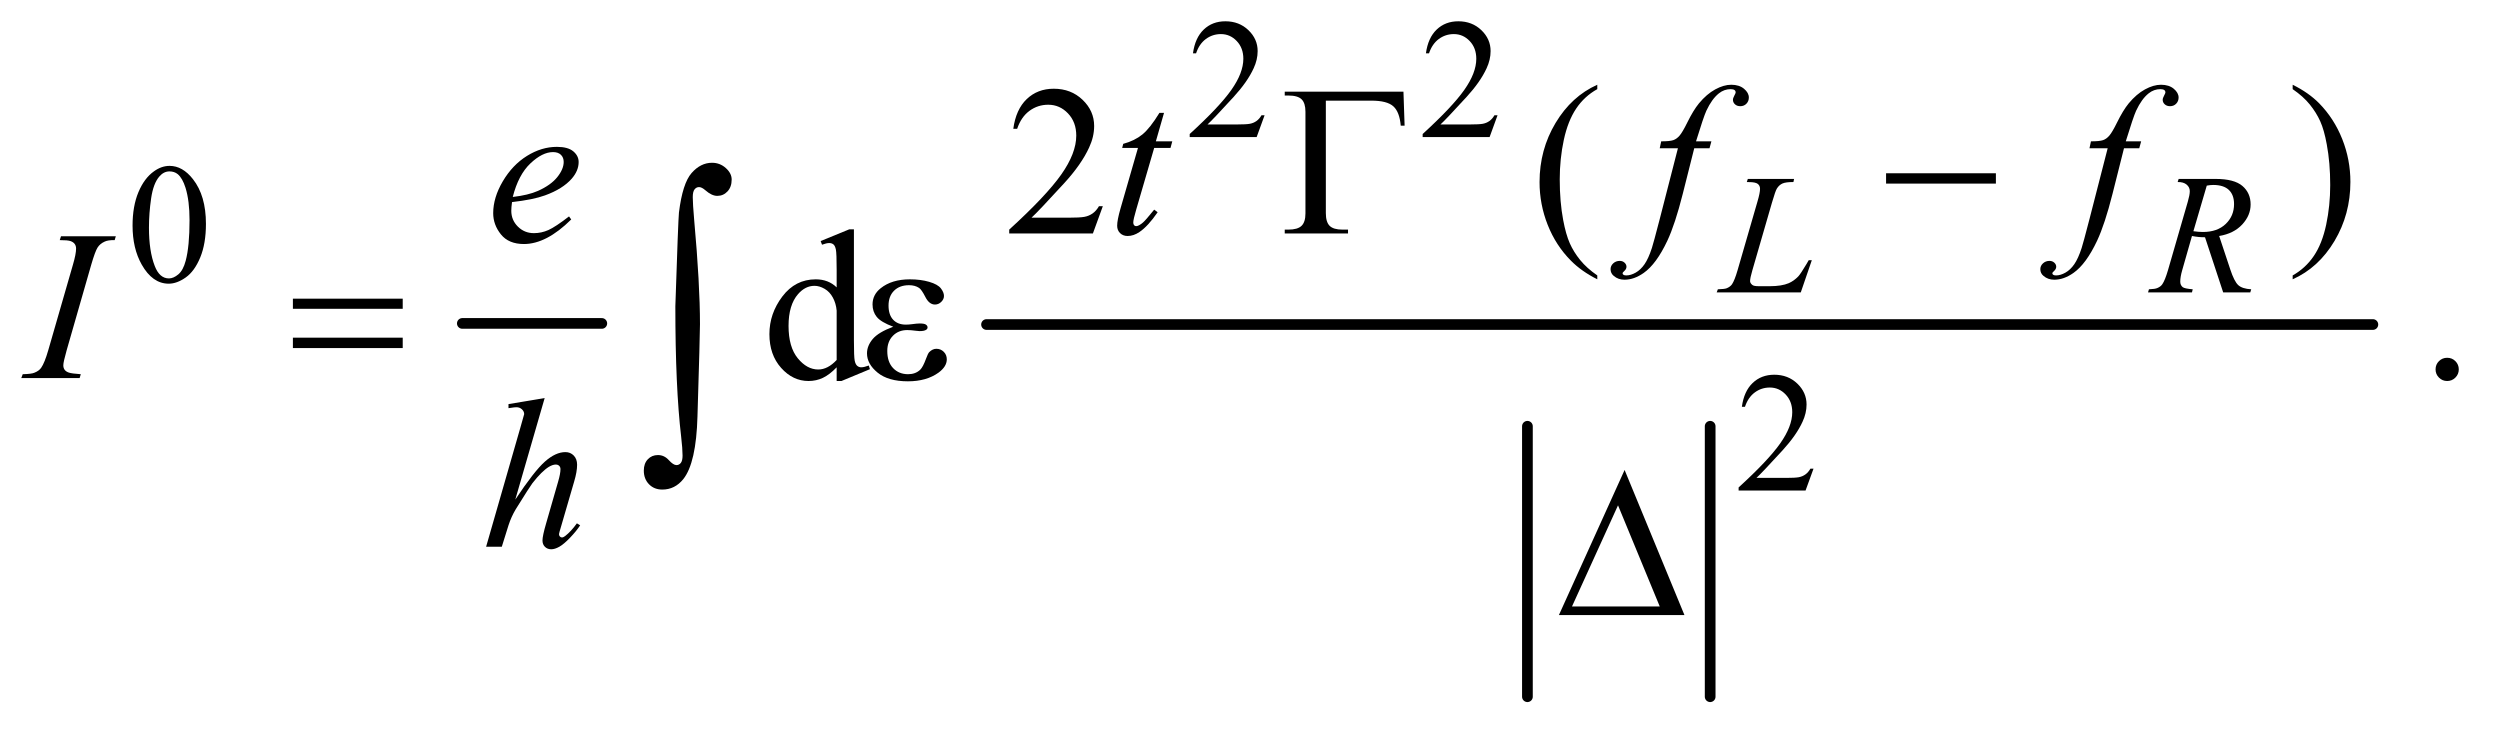 <?xml version="1.0" encoding="UTF-8"?>
<!DOCTYPE svg PUBLIC '-//W3C//DTD SVG 1.0//EN'
          'http://www.w3.org/TR/2001/REC-SVG-20010904/DTD/svg10.dtd'>
<svg stroke-dasharray="none" shape-rendering="auto" xmlns="http://www.w3.org/2000/svg" font-family="'Dialog'" text-rendering="auto" width="183" fill-opacity="1" color-interpolation="auto" color-rendering="auto" preserveAspectRatio="xMidYMid meet" font-size="12px" viewBox="0 0 183 54" fill="black" xmlns:xlink="http://www.w3.org/1999/xlink" stroke="black" image-rendering="auto" stroke-miterlimit="10" stroke-linecap="square" stroke-linejoin="miter" font-style="normal" stroke-width="1" height="54" stroke-dashoffset="0" font-weight="normal" stroke-opacity="1"
><!--Generated by the Batik Graphics2D SVG Generator--><defs id="genericDefs"
  /><g
  ><defs id="defs1"
    ><clipPath clipPathUnits="userSpaceOnUse" id="clipPath1"
      ><path d="M0.847 2.338 L116.821 2.338 L116.821 36.069 L0.847 36.069 L0.847 2.338 Z"
      /></clipPath
      ><clipPath clipPathUnits="userSpaceOnUse" id="clipPath2"
      ><path d="M27.051 74.949 L27.051 1156.051 L3732.293 1156.051 L3732.293 74.949 Z"
      /></clipPath
    ></defs
    ><g stroke-width="16" transform="scale(1.576,1.576) translate(-0.847,-2.338) matrix(0.031,0,0,0.031,0,0)" stroke-linejoin="round" stroke-linecap="round"
    ><line y2="560" fill="none" x1="720" clip-path="url(#clipPath2)" x2="929" y1="560"
    /></g
    ><g stroke-width="16" transform="matrix(0.049,0,0,0.049,-1.334,-3.685)" stroke-linejoin="round" stroke-linecap="round"
    ><line y2="1116" fill="none" x1="2309" clip-path="url(#clipPath2)" x2="2309" y1="712"
    /></g
    ><g stroke-width="16" transform="matrix(0.049,0,0,0.049,-1.334,-3.685)" stroke-linejoin="round" stroke-linecap="round"
    ><line y2="1116" fill="none" x1="2582" clip-path="url(#clipPath2)" x2="2582" y1="712"
    /></g
    ><g stroke-width="16" transform="matrix(0.049,0,0,0.049,-1.334,-3.685)" stroke-linejoin="round" stroke-linecap="round"
    ><line y2="560" fill="none" x1="1501" clip-path="url(#clipPath2)" x2="3572" y1="560"
    /></g
    ><g transform="matrix(0.049,0,0,0.049,-1.334,-3.685)"
    ><path d="M1916.375 247.375 L1904.5 280 L1804.5 280 L1804.5 275.375 Q1848.625 235.125 1866.625 209.625 Q1884.625 184.125 1884.625 163 Q1884.625 146.875 1874.75 136.5 Q1864.875 126.125 1851.125 126.125 Q1838.625 126.125 1828.688 133.438 Q1818.75 140.75 1814 154.875 L1809.375 154.875 Q1812.5 131.75 1825.438 119.375 Q1838.375 107 1857.75 107 Q1878.375 107 1892.188 120.25 Q1906 133.5 1906 151.5 Q1906 164.375 1900 177.25 Q1890.75 197.5 1870 220.125 Q1838.875 254.125 1831.125 261.125 L1875.375 261.125 Q1888.875 261.125 1894.312 260.125 Q1899.75 259.125 1904.125 256.062 Q1908.5 253 1911.75 247.375 L1916.375 247.375 ZM2264.375 247.375 L2252.5 280 L2152.5 280 L2152.5 275.375 Q2196.625 235.125 2214.625 209.625 Q2232.625 184.125 2232.625 163 Q2232.625 146.875 2222.75 136.5 Q2212.875 126.125 2199.125 126.125 Q2186.625 126.125 2176.688 133.438 Q2166.75 140.75 2162 154.875 L2157.375 154.875 Q2160.5 131.75 2173.438 119.375 Q2186.375 107 2205.75 107 Q2226.375 107 2240.188 120.25 Q2254 133.5 2254 151.5 Q2254 164.375 2248 177.25 Q2238.75 197.5 2218 220.125 Q2186.875 254.125 2179.125 261.125 L2223.375 261.125 Q2236.875 261.125 2242.312 260.125 Q2247.75 259.125 2252.125 256.062 Q2256.5 253 2259.75 247.375 L2264.375 247.375 Z" stroke="none" clip-path="url(#clipPath2)"
    /></g
    ><g transform="matrix(0.049,0,0,0.049,-1.334,-3.685)"
    ><path d="M225.25 412.25 Q225.25 383.25 234 362.312 Q242.75 341.375 257.25 331.125 Q268.5 323 280.5 323 Q300 323 315.5 342.875 Q334.875 367.5 334.875 409.625 Q334.875 439.125 326.375 459.75 Q317.875 480.375 304.688 489.688 Q291.5 499 279.25 499 Q255 499 238.875 470.375 Q225.25 446.25 225.25 412.25 ZM249.75 415.375 Q249.75 450.375 258.375 472.5 Q265.5 491.125 279.625 491.125 Q286.375 491.125 293.625 485.062 Q300.875 479 304.625 464.75 Q310.375 443.25 310.375 404.125 Q310.375 375.125 304.375 355.75 Q299.875 341.375 292.75 335.375 Q287.625 331.25 280.375 331.25 Q271.875 331.25 265.25 338.875 Q256.25 349.25 253 371.5 Q249.75 393.75 249.75 415.375 Z" stroke="none" clip-path="url(#clipPath2)"
    /></g
    ><g transform="matrix(0.049,0,0,0.049,-1.334,-3.685)"
    ><path d="M2736.375 775.375 L2724.5 808 L2624.5 808 L2624.5 803.375 Q2668.625 763.125 2686.625 737.625 Q2704.625 712.125 2704.625 691 Q2704.625 674.875 2694.75 664.5 Q2684.875 654.125 2671.125 654.125 Q2658.625 654.125 2648.688 661.438 Q2638.75 668.75 2634 682.875 L2629.375 682.875 Q2632.5 659.75 2645.438 647.375 Q2658.375 635 2677.75 635 Q2698.375 635 2712.188 648.25 Q2726 661.5 2726 679.5 Q2726 692.375 2720 705.25 Q2710.75 725.5 2690 748.125 Q2658.875 782.125 2651.125 789.125 L2695.375 789.125 Q2708.875 789.125 2714.312 788.125 Q2719.75 787.125 2724.125 784.062 Q2728.5 781 2731.75 775.375 L2736.375 775.375 Z" stroke="none" clip-path="url(#clipPath2)"
    /></g
    ><g transform="matrix(0.049,0,0,0.049,-1.334,-3.685)"
    ><path d="M1674.719 383.219 L1659.875 424 L1534.875 424 L1534.875 418.219 Q1590.031 367.906 1612.531 336.031 Q1635.031 304.156 1635.031 277.75 Q1635.031 257.594 1622.688 244.625 Q1610.344 231.656 1593.156 231.656 Q1577.531 231.656 1565.109 240.797 Q1552.688 249.938 1546.75 267.594 L1540.969 267.594 Q1544.875 238.688 1561.047 223.219 Q1577.219 207.75 1601.438 207.75 Q1627.219 207.75 1644.484 224.312 Q1661.75 240.875 1661.75 263.375 Q1661.75 279.469 1654.25 295.562 Q1642.688 320.875 1616.75 349.156 Q1577.844 391.656 1568.156 400.406 L1623.469 400.406 Q1640.344 400.406 1647.141 399.156 Q1653.938 397.906 1659.406 394.078 Q1664.875 390.25 1668.938 383.219 L1674.719 383.219 ZM2413.375 486.656 L2413.375 492.438 Q2389.781 480.562 2374 464.625 Q2351.5 441.969 2339.312 411.188 Q2327.125 380.406 2327.125 347.281 Q2327.125 298.844 2351.031 258.922 Q2374.938 219 2413.375 201.812 L2413.375 208.375 Q2394.156 219 2381.812 237.438 Q2369.469 255.875 2363.375 284.156 Q2357.281 312.438 2357.281 343.219 Q2357.281 376.656 2362.438 404 Q2366.5 425.562 2372.281 438.609 Q2378.062 451.656 2387.828 463.688 Q2397.594 475.719 2413.375 486.656 ZM3452.188 208.375 L3452.188 201.812 Q3475.938 213.531 3491.719 229.469 Q3514.062 252.281 3526.25 282.984 Q3538.438 313.688 3538.438 346.969 Q3538.438 395.406 3514.609 435.328 Q3490.781 475.25 3452.188 492.438 L3452.188 486.656 Q3471.406 475.875 3483.828 457.516 Q3496.25 439.156 3502.266 410.797 Q3508.281 382.438 3508.281 351.656 Q3508.281 318.375 3503.125 290.875 Q3499.219 269.312 3493.359 256.344 Q3487.5 243.375 3477.812 231.344 Q3468.125 219.312 3452.188 208.375 Z" stroke="none" clip-path="url(#clipPath2)"
    /></g
    ><g transform="matrix(0.049,0,0,0.049,-1.334,-3.685)"
    ><path d="M1277.094 623.906 Q1266.625 634.844 1256.625 639.609 Q1246.625 644.375 1235.062 644.375 Q1211.625 644.375 1194.125 624.766 Q1176.625 605.156 1176.625 574.375 Q1176.625 543.594 1196 518.047 Q1215.375 492.5 1245.844 492.5 Q1264.75 492.5 1277.094 504.531 L1277.094 478.125 Q1277.094 453.594 1275.922 447.969 Q1274.75 442.344 1272.25 440.312 Q1269.75 438.281 1266 438.281 Q1261.938 438.281 1255.219 440.781 L1253.188 435.312 L1295.844 417.812 L1302.875 417.812 L1302.875 583.281 Q1302.875 608.438 1304.047 613.984 Q1305.219 619.531 1307.797 621.719 Q1310.375 623.906 1313.812 623.906 Q1318.031 623.906 1325.062 621.25 L1326.781 626.719 L1284.281 644.375 L1277.094 644.375 L1277.094 623.906 ZM1277.094 612.969 L1277.094 539.219 Q1276.156 528.594 1271.469 519.844 Q1266.781 511.094 1259.047 506.641 Q1251.312 502.188 1243.969 502.188 Q1230.219 502.188 1219.438 514.531 Q1205.219 530.781 1205.219 562.031 Q1205.219 593.594 1218.969 610.391 Q1232.719 627.188 1249.594 627.188 Q1263.812 627.188 1277.094 612.969 ZM3683 609.688 Q3690.344 609.688 3695.344 614.766 Q3700.344 619.844 3700.344 627.031 Q3700.344 634.219 3695.266 639.297 Q3690.188 644.375 3683 644.375 Q3675.812 644.375 3670.734 639.297 Q3665.656 634.219 3665.656 627.031 Q3665.656 619.688 3670.734 614.688 Q3675.812 609.688 3683 609.688 Z" stroke="none" clip-path="url(#clipPath2)"
    /></g
    ><g transform="matrix(0.049,0,0,0.049,-1.334,-3.685)"
    ><path d="M2717.375 512 L2591.75 512 L2593.5 507.375 Q2603.5 507.125 2606.875 505.75 Q2612.125 503.5 2614.625 499.875 Q2618.5 494.125 2622.875 479.125 L2652.75 376 Q2656.5 363.25 2656.5 357.25 Q2656.5 352.5 2653.062 349.875 Q2649.625 347.25 2640.125 347.25 Q2638 347.25 2636.75 347.125 L2638.25 342.5 L2707.375 342.5 L2706.375 347.125 Q2694.75 347.125 2689.875 349.375 Q2685 351.625 2681.75 356.75 Q2679.5 360.125 2674.375 377.75 L2645 479.125 Q2641.625 490.625 2641.625 495.125 Q2641.625 498.125 2645 500.875 Q2647.125 502.75 2654.625 502.75 L2671 502.75 Q2688.875 502.75 2699.375 498.25 Q2707.125 494.875 2713.625 488.125 Q2717.125 484.375 2726 469.5 L2729.25 463.875 L2733.875 463.875 L2717.375 512 ZM3348.375 512 L3321.25 429.625 Q3311.75 429.75 3301.75 427.75 L3287.125 479 Q3284.25 489 3284.25 495.875 Q3284.25 501.125 3287.875 504.125 Q3290.625 506.375 3302.875 507.375 L3301.75 512 L3236.125 512 L3237.5 507.375 Q3246.75 507 3250 505.5 Q3255.125 503.375 3257.5 499.75 Q3261.5 493.875 3265.875 479 L3295.5 376.625 Q3298.5 366.375 3298.5 360.75 Q3298.5 355 3293.812 351 Q3289.125 347 3280.375 347.125 L3281.875 342.5 L3337.125 342.5 Q3364.875 342.5 3377.125 353 Q3389.375 363.5 3389.375 380.625 Q3389.375 397 3376.812 410.562 Q3364.25 424.125 3342.375 427.75 L3358.875 477.375 Q3364.875 495.625 3370.875 501.125 Q3376.875 506.625 3390.25 507.375 L3388.875 512 L3348.375 512 ZM3303.875 420.625 Q3311.875 421.75 3318.125 421.75 Q3339.625 421.75 3352.125 409.812 Q3364.625 397.875 3364.625 380.125 Q3364.625 366.25 3356.812 358.875 Q3349 351.5 3333.375 351.5 Q3329.375 351.5 3323.875 352.5 L3303.875 420.625 Z" stroke="none" clip-path="url(#clipPath2)"
    /></g
    ><g transform="matrix(0.049,0,0,0.049,-1.334,-3.685)"
    ><path d="M1766.125 243.844 L1753.938 286.344 L1778.469 286.344 L1775.812 296.188 L1751.438 296.188 L1724.562 388.375 Q1720.188 403.219 1720.188 407.594 Q1720.188 410.25 1721.438 411.656 Q1722.688 413.062 1724.406 413.062 Q1728.312 413.062 1734.719 407.594 Q1738.469 404.469 1751.438 388.375 L1756.594 392.281 Q1742.219 413.219 1729.406 421.812 Q1720.656 427.75 1711.75 427.75 Q1704.875 427.75 1700.5 423.453 Q1696.125 419.156 1696.125 412.438 Q1696.125 404 1701.125 386.656 L1727.219 296.188 L1703.625 296.188 L1705.188 290.094 Q1722.375 285.406 1733.781 276.109 Q1745.188 266.812 1759.25 243.844 L1766.125 243.844 ZM2583.844 286.344 L2581.031 296.656 L2558.219 296.656 L2541.031 364.938 Q2529.625 410.094 2518.062 434.781 Q2501.656 469.625 2482.75 482.906 Q2468.375 493.062 2454 493.062 Q2444.625 493.062 2438.062 487.438 Q2433.219 483.531 2433.219 477.281 Q2433.219 472.281 2437.203 468.609 Q2441.188 464.938 2446.969 464.938 Q2451.188 464.938 2454.078 467.594 Q2456.969 470.25 2456.969 473.688 Q2456.969 477.125 2453.688 480.094 Q2451.188 482.281 2451.188 483.375 Q2451.188 484.781 2452.281 485.562 Q2453.688 486.656 2456.656 486.656 Q2463.375 486.656 2470.797 482.438 Q2478.219 478.219 2484 469.859 Q2489.781 461.5 2494.938 445.719 Q2497.125 439.156 2506.656 402.438 L2533.844 296.656 L2506.656 296.656 L2508.844 286.344 Q2521.812 286.344 2526.969 284.547 Q2532.125 282.75 2536.422 277.672 Q2540.719 272.594 2547.594 258.688 Q2556.812 239.938 2565.25 229.625 Q2576.812 215.719 2589.547 208.766 Q2602.281 201.812 2613.531 201.812 Q2625.406 201.812 2632.594 207.828 Q2639.781 213.844 2639.781 220.875 Q2639.781 226.344 2636.188 230.094 Q2632.594 233.844 2626.969 233.844 Q2622.125 233.844 2619.078 231.031 Q2616.031 228.219 2616.031 224.312 Q2616.031 221.812 2618.062 218.141 Q2620.094 214.469 2620.094 213.219 Q2620.094 211.031 2618.688 209.938 Q2616.656 208.375 2612.75 208.375 Q2602.906 208.375 2595.094 214.625 Q2584.625 222.906 2576.344 240.562 Q2572.125 249.781 2560.875 286.344 L2583.844 286.344 ZM3225.844 286.344 L3223.031 296.656 L3200.219 296.656 L3183.031 364.938 Q3171.625 410.094 3160.062 434.781 Q3143.656 469.625 3124.75 482.906 Q3110.375 493.062 3096 493.062 Q3086.625 493.062 3080.062 487.438 Q3075.219 483.531 3075.219 477.281 Q3075.219 472.281 3079.203 468.609 Q3083.188 464.938 3088.969 464.938 Q3093.188 464.938 3096.078 467.594 Q3098.969 470.25 3098.969 473.688 Q3098.969 477.125 3095.688 480.094 Q3093.188 482.281 3093.188 483.375 Q3093.188 484.781 3094.281 485.562 Q3095.688 486.656 3098.656 486.656 Q3105.375 486.656 3112.797 482.438 Q3120.219 478.219 3126 469.859 Q3131.781 461.5 3136.938 445.719 Q3139.125 439.156 3148.656 402.438 L3175.844 296.656 L3148.656 296.656 L3150.844 286.344 Q3163.812 286.344 3168.969 284.547 Q3174.125 282.75 3178.422 277.672 Q3182.719 272.594 3189.594 258.688 Q3198.812 239.938 3207.25 229.625 Q3218.812 215.719 3231.547 208.766 Q3244.281 201.812 3255.531 201.812 Q3267.406 201.812 3274.594 207.828 Q3281.781 213.844 3281.781 220.875 Q3281.781 226.344 3278.188 230.094 Q3274.594 233.844 3268.969 233.844 Q3264.125 233.844 3261.078 231.031 Q3258.031 228.219 3258.031 224.312 Q3258.031 221.812 3260.062 218.141 Q3262.094 214.469 3262.094 213.219 Q3262.094 211.031 3260.688 209.938 Q3258.656 208.375 3254.75 208.375 Q3244.906 208.375 3237.094 214.625 Q3226.625 222.906 3218.344 240.562 Q3214.125 249.781 3202.875 286.344 L3225.844 286.344 Z" stroke="none" clip-path="url(#clipPath2)"
    /></g
    ><g transform="matrix(0.049,0,0,0.049,-1.334,-3.685)"
    ><path d="M792.125 377.094 Q791.031 384.906 791.031 390.062 Q791.031 403.969 800.875 413.734 Q810.719 423.5 824.781 423.5 Q836.031 423.5 846.422 418.891 Q856.812 414.281 877.281 398.5 L880.562 403.031 Q843.531 439.75 809.938 439.75 Q787.125 439.75 775.562 425.375 Q764 411 764 393.656 Q764 370.375 778.375 346 Q792.75 321.625 814.469 308.109 Q836.188 294.594 859.156 294.594 Q875.719 294.594 883.688 301.312 Q891.656 308.031 891.656 317.25 Q891.656 330.219 881.344 342.094 Q867.75 357.562 841.344 367.094 Q823.844 373.5 792.125 377.094 ZM793.219 369.438 Q816.344 366.781 830.875 360.375 Q850.094 351.781 859.703 339.828 Q869.312 327.875 869.312 317.094 Q869.312 310.531 865.172 306.469 Q861.031 302.406 853.375 302.406 Q837.438 302.406 819.547 319.359 Q801.656 336.312 793.219 369.438 Z" stroke="none" clip-path="url(#clipPath2)"
    /></g
    ><g transform="matrix(0.049,0,0,0.049,-1.334,-3.685)"
    ><path d="M147.906 634.219 L146.188 640 L59 640 L61.188 634.219 Q74.312 633.906 78.531 632.031 Q85.406 629.375 88.688 624.688 Q93.844 617.344 99.312 598.438 L136.188 470.625 Q140.875 454.688 140.875 446.562 Q140.875 442.5 138.844 439.688 Q136.812 436.875 132.672 435.391 Q128.531 433.906 116.5 433.906 L118.375 428.125 L200.25 428.125 L198.531 433.906 Q188.531 433.75 183.688 436.094 Q176.656 439.219 172.984 445 Q169.312 450.781 163.531 470.625 L126.812 598.438 Q121.812 616.094 121.812 620.938 Q121.812 624.844 123.766 627.578 Q125.719 630.312 130.016 631.797 Q134.312 633.281 147.906 634.219 Z" stroke="none" clip-path="url(#clipPath2)"
    /></g
    ><g transform="matrix(0.049,0,0,0.049,-1.334,-3.685)"
    ><path d="M840.906 669.812 L797 821.531 Q825.438 778.719 841.375 764.656 Q857.312 750.594 871.844 750.594 Q879.344 750.594 884.344 755.75 Q889.344 760.906 889.344 769.5 Q889.344 779.812 884.969 794.5 L865.906 859.969 Q862.312 871.844 862.312 873.094 Q862.312 875.281 863.641 876.688 Q864.969 878.094 866.688 878.094 Q868.719 878.094 871.375 876.062 Q880.281 869.188 889.031 857 L893.875 859.969 Q888.562 868.25 879.109 878.172 Q869.656 888.094 862.859 891.922 Q856.062 895.75 850.75 895.75 Q844.969 895.75 841.297 892.078 Q837.625 888.406 837.625 882.625 Q837.625 875.75 843.094 857 L861.062 794.5 Q864.5 782.781 864.5 776.062 Q864.5 772.938 862.547 771.062 Q860.594 769.188 857.469 769.188 Q852.938 769.188 847.156 772.625 Q836.531 779.188 822.625 797 Q818.875 801.844 797.625 836.062 Q791.062 847 786.844 859.969 L776.844 892 L753.406 892 L804.812 713.25 L810.281 693.875 Q810.281 689.812 806.922 686.688 Q803.562 683.562 798.719 683.562 Q795.906 683.562 790.125 684.5 L786.844 684.969 L786.844 678.875 L840.906 669.812 Z" stroke="none" clip-path="url(#clipPath2)"
    /></g
    ><g transform="matrix(0.049,0,0,0.049,-1.334,-3.685)"
    ><path d="M2123.812 212.125 L2125.531 262.906 L2119.75 262.906 Q2118.031 242.438 2108.656 234 Q2099.281 225.562 2076 225.562 L2007.875 225.562 L2007.875 393.531 Q2007.875 406.969 2013.578 412.594 Q2019.281 418.219 2032.562 418.219 L2041 418.219 L2041 424 L1946.469 424 L1946.469 418.219 L1951.938 418.219 Q1965.688 418.219 1971.547 412.594 Q1977.406 406.969 1977.406 394 L1977.406 242.125 Q1977.406 229.156 1971.625 223.531 Q1965.844 217.906 1951.938 217.906 L1946.469 217.906 L1946.469 212.125 L2123.812 212.125 ZM2844.781 334 L3008.844 334 L3008.844 349.469 L2844.781 349.469 L2844.781 334 Z" stroke="none" clip-path="url(#clipPath2)"
    /></g
    ><g transform="matrix(0.049,0,0,0.049,-1.334,-3.685)"
    ><path d="M464.781 521.406 L628.844 521.406 L628.844 536.562 L464.781 536.562 L464.781 521.406 ZM464.781 579.688 L628.844 579.688 L628.844 595.156 L464.781 595.156 L464.781 579.688 ZM1361.625 563.281 Q1343.188 556.406 1336.938 548.594 Q1330.688 540.781 1330.688 530 Q1330.688 515.469 1342.875 505.781 Q1359.438 492.5 1386.469 492.5 Q1402.562 492.5 1415.375 496.25 Q1428.188 500 1432.797 506.016 Q1437.406 512.031 1437.406 517.344 Q1437.406 522.188 1433.344 526.172 Q1429.281 530.156 1423.969 530.156 Q1415.375 530.156 1409.672 518.984 Q1403.969 507.812 1400.219 505.312 Q1394.125 501.25 1385.219 501.25 Q1371.156 501.25 1362.875 509.453 Q1354.594 517.656 1354.594 531.719 Q1354.594 545.469 1361.469 552.812 Q1368.344 560.156 1380.375 560.156 Q1384.438 560.156 1389.281 559.531 Q1396.938 558.438 1401.312 558.438 Q1408.031 558.438 1410.453 560.156 Q1412.875 561.875 1412.875 564.219 Q1412.875 566.562 1410.844 567.812 Q1408.031 569.844 1401 569.844 Q1399.438 569.844 1395.844 569.375 Q1387.719 568.281 1382.562 568.281 Q1369.438 568.281 1361.078 576.875 Q1352.719 585.469 1352.719 599.531 Q1352.719 615.938 1361.391 625.078 Q1370.062 634.219 1383.812 634.219 Q1394.906 634.219 1401.938 627.5 Q1406 623.594 1410.531 611.25 Q1413.5 603.125 1415.375 601.25 Q1420.375 596.25 1426 596.25 Q1432.562 596.25 1437.094 600.781 Q1441.625 605.312 1441.625 612.031 Q1441.625 622.812 1429.281 631.875 Q1411.312 644.844 1383.5 644.844 Q1354.125 644.844 1338.266 631.875 Q1322.406 618.906 1322.406 603.125 Q1322.406 591.875 1330.922 581.719 Q1339.438 571.562 1361.625 563.281 Z" stroke="none" clip-path="url(#clipPath2)"
    /></g
    ><g transform="matrix(0.049,0,0,0.049,-1.334,-3.685)"
    ><path d="M2543.562 994 L2356.062 994 L2454.188 777.281 L2543.562 994 ZM2506.688 981.188 L2444.344 830.094 L2375.594 981.188 L2506.688 981.188 Z" stroke="none" clip-path="url(#clipPath2)"
    /></g
    ><g transform="matrix(0.049,0,0,0.049,-1.334,-3.685)"
    ><path d="M1036.109 532.812 Q1040.328 403.672 1041.5 392.656 Q1046.891 349.062 1060.367 333.711 Q1073.844 318.359 1090.953 318.359 Q1102.672 318.359 1111.461 326.211 Q1120.25 334.062 1120.25 343.438 Q1120.25 354.453 1114.039 361.133 Q1107.828 367.812 1098.688 367.812 Q1090.484 367.812 1080.875 359.375 Q1075.484 354.688 1071.5 354.688 Q1067.516 354.688 1064.82 358.086 Q1062.125 361.484 1062.125 369.688 Q1062.125 379.531 1064.234 403.672 Q1072.906 499.766 1072.906 559.531 Q1072.906 575.234 1069.156 697.344 Q1067.281 766.484 1048.062 790.859 Q1035.406 806.562 1016.656 806.562 Q1004.469 806.562 996.734 798.594 Q989 790.625 989 778.203 Q989 767.656 994.977 761.328 Q1000.953 755 1010.094 755 Q1019.469 755 1026.266 762.5 Q1033.062 770 1037.75 770 Q1041.734 770 1044.312 766.719 Q1046.891 763.438 1046.891 755.703 Q1046.891 745.859 1044.781 727.578 Q1036.109 653.75 1036.109 532.812 Z" stroke="none" clip-path="url(#clipPath2)"
    /></g
  ></g
></svg
>
